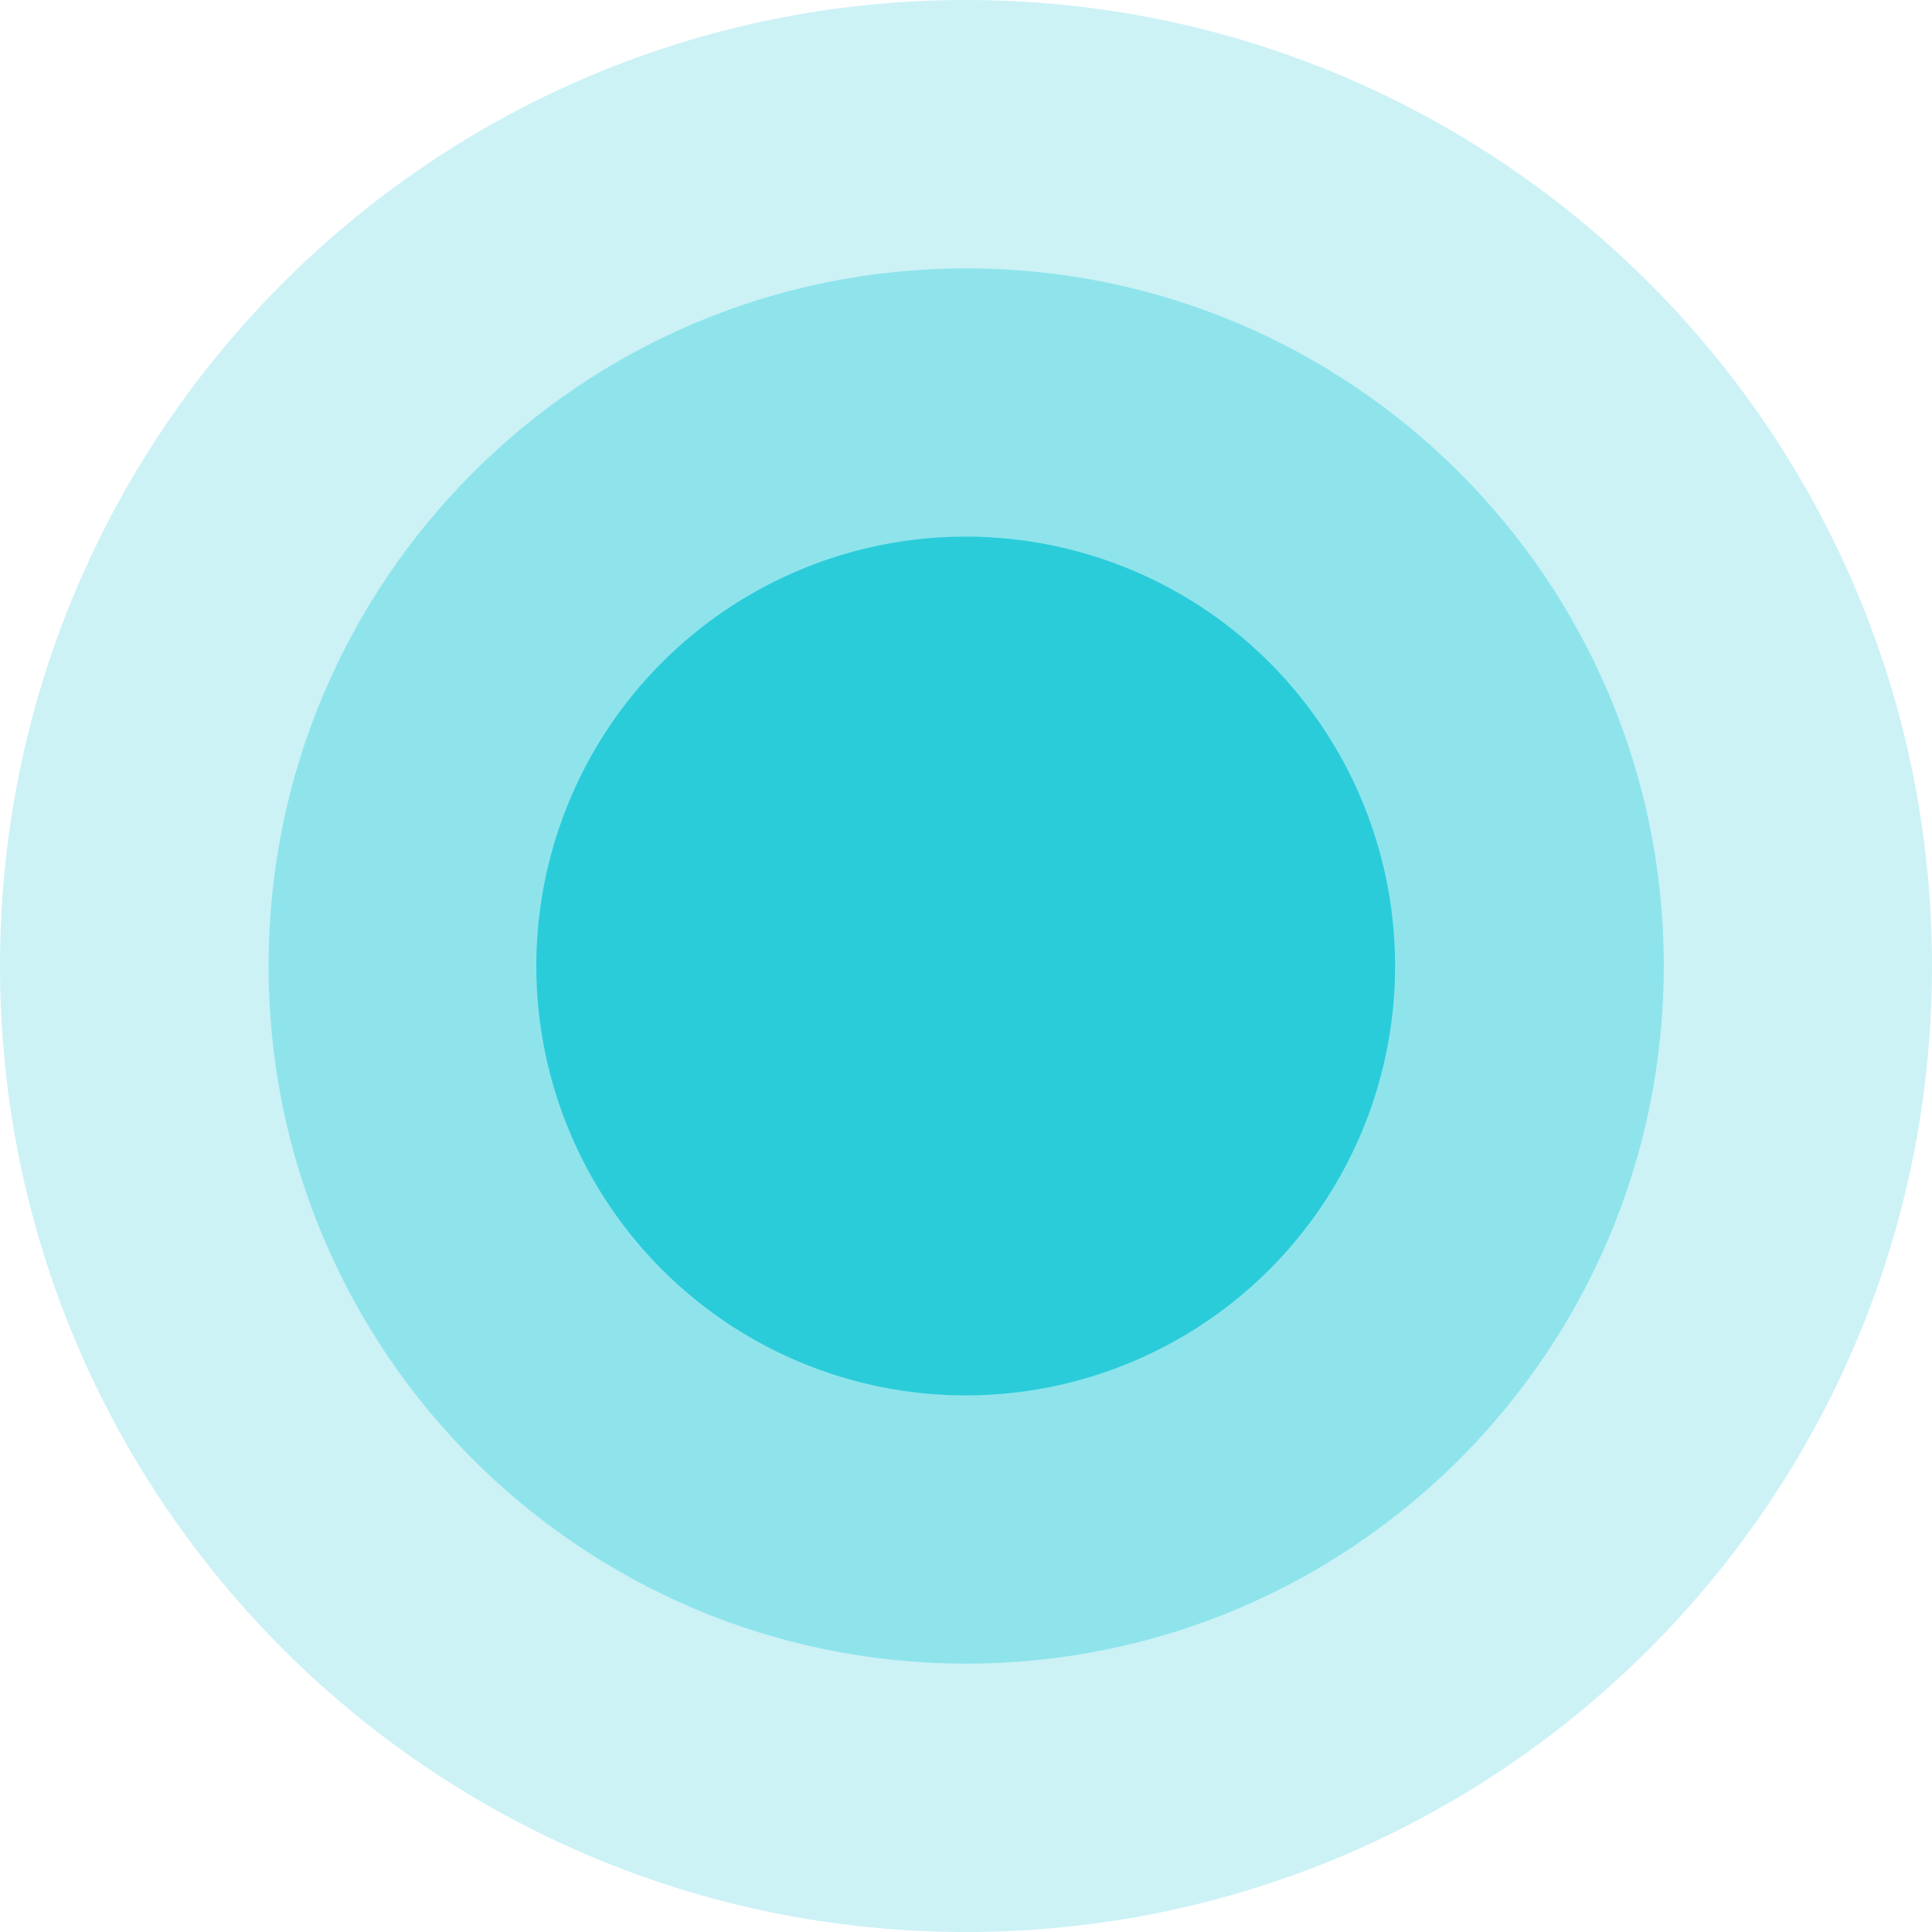 <svg width="40" height="40" fill="none" xmlns="http://www.w3.org/2000/svg"><g clip-path="url(#prefix__clip0_418_1008)" fill="#00C2D3"><path opacity=".2" d="M20 40c11.046 0 20-8.954 20-20S31.046 0 20 0 0 8.954 0 20s8.954 20 20 20z"/><path opacity=".7" d="M19.994 28.89a8.89 8.89 0 100-17.78 8.89 8.89 0 000 17.78z"/><path opacity=".3" d="M34.447 20c0 7.977-6.467 14.444-14.444 14.444C12.026 34.444 5.56 27.977 5.56 20c0-7.977 6.467-14.444 14.444-14.444 7.977 0 14.444 6.467 14.444 14.444z"/></g><defs><clipPath id="prefix__clip0_418_1008"><path fill="#fff" d="M0 0h40v40H0z"/></clipPath></defs></svg>